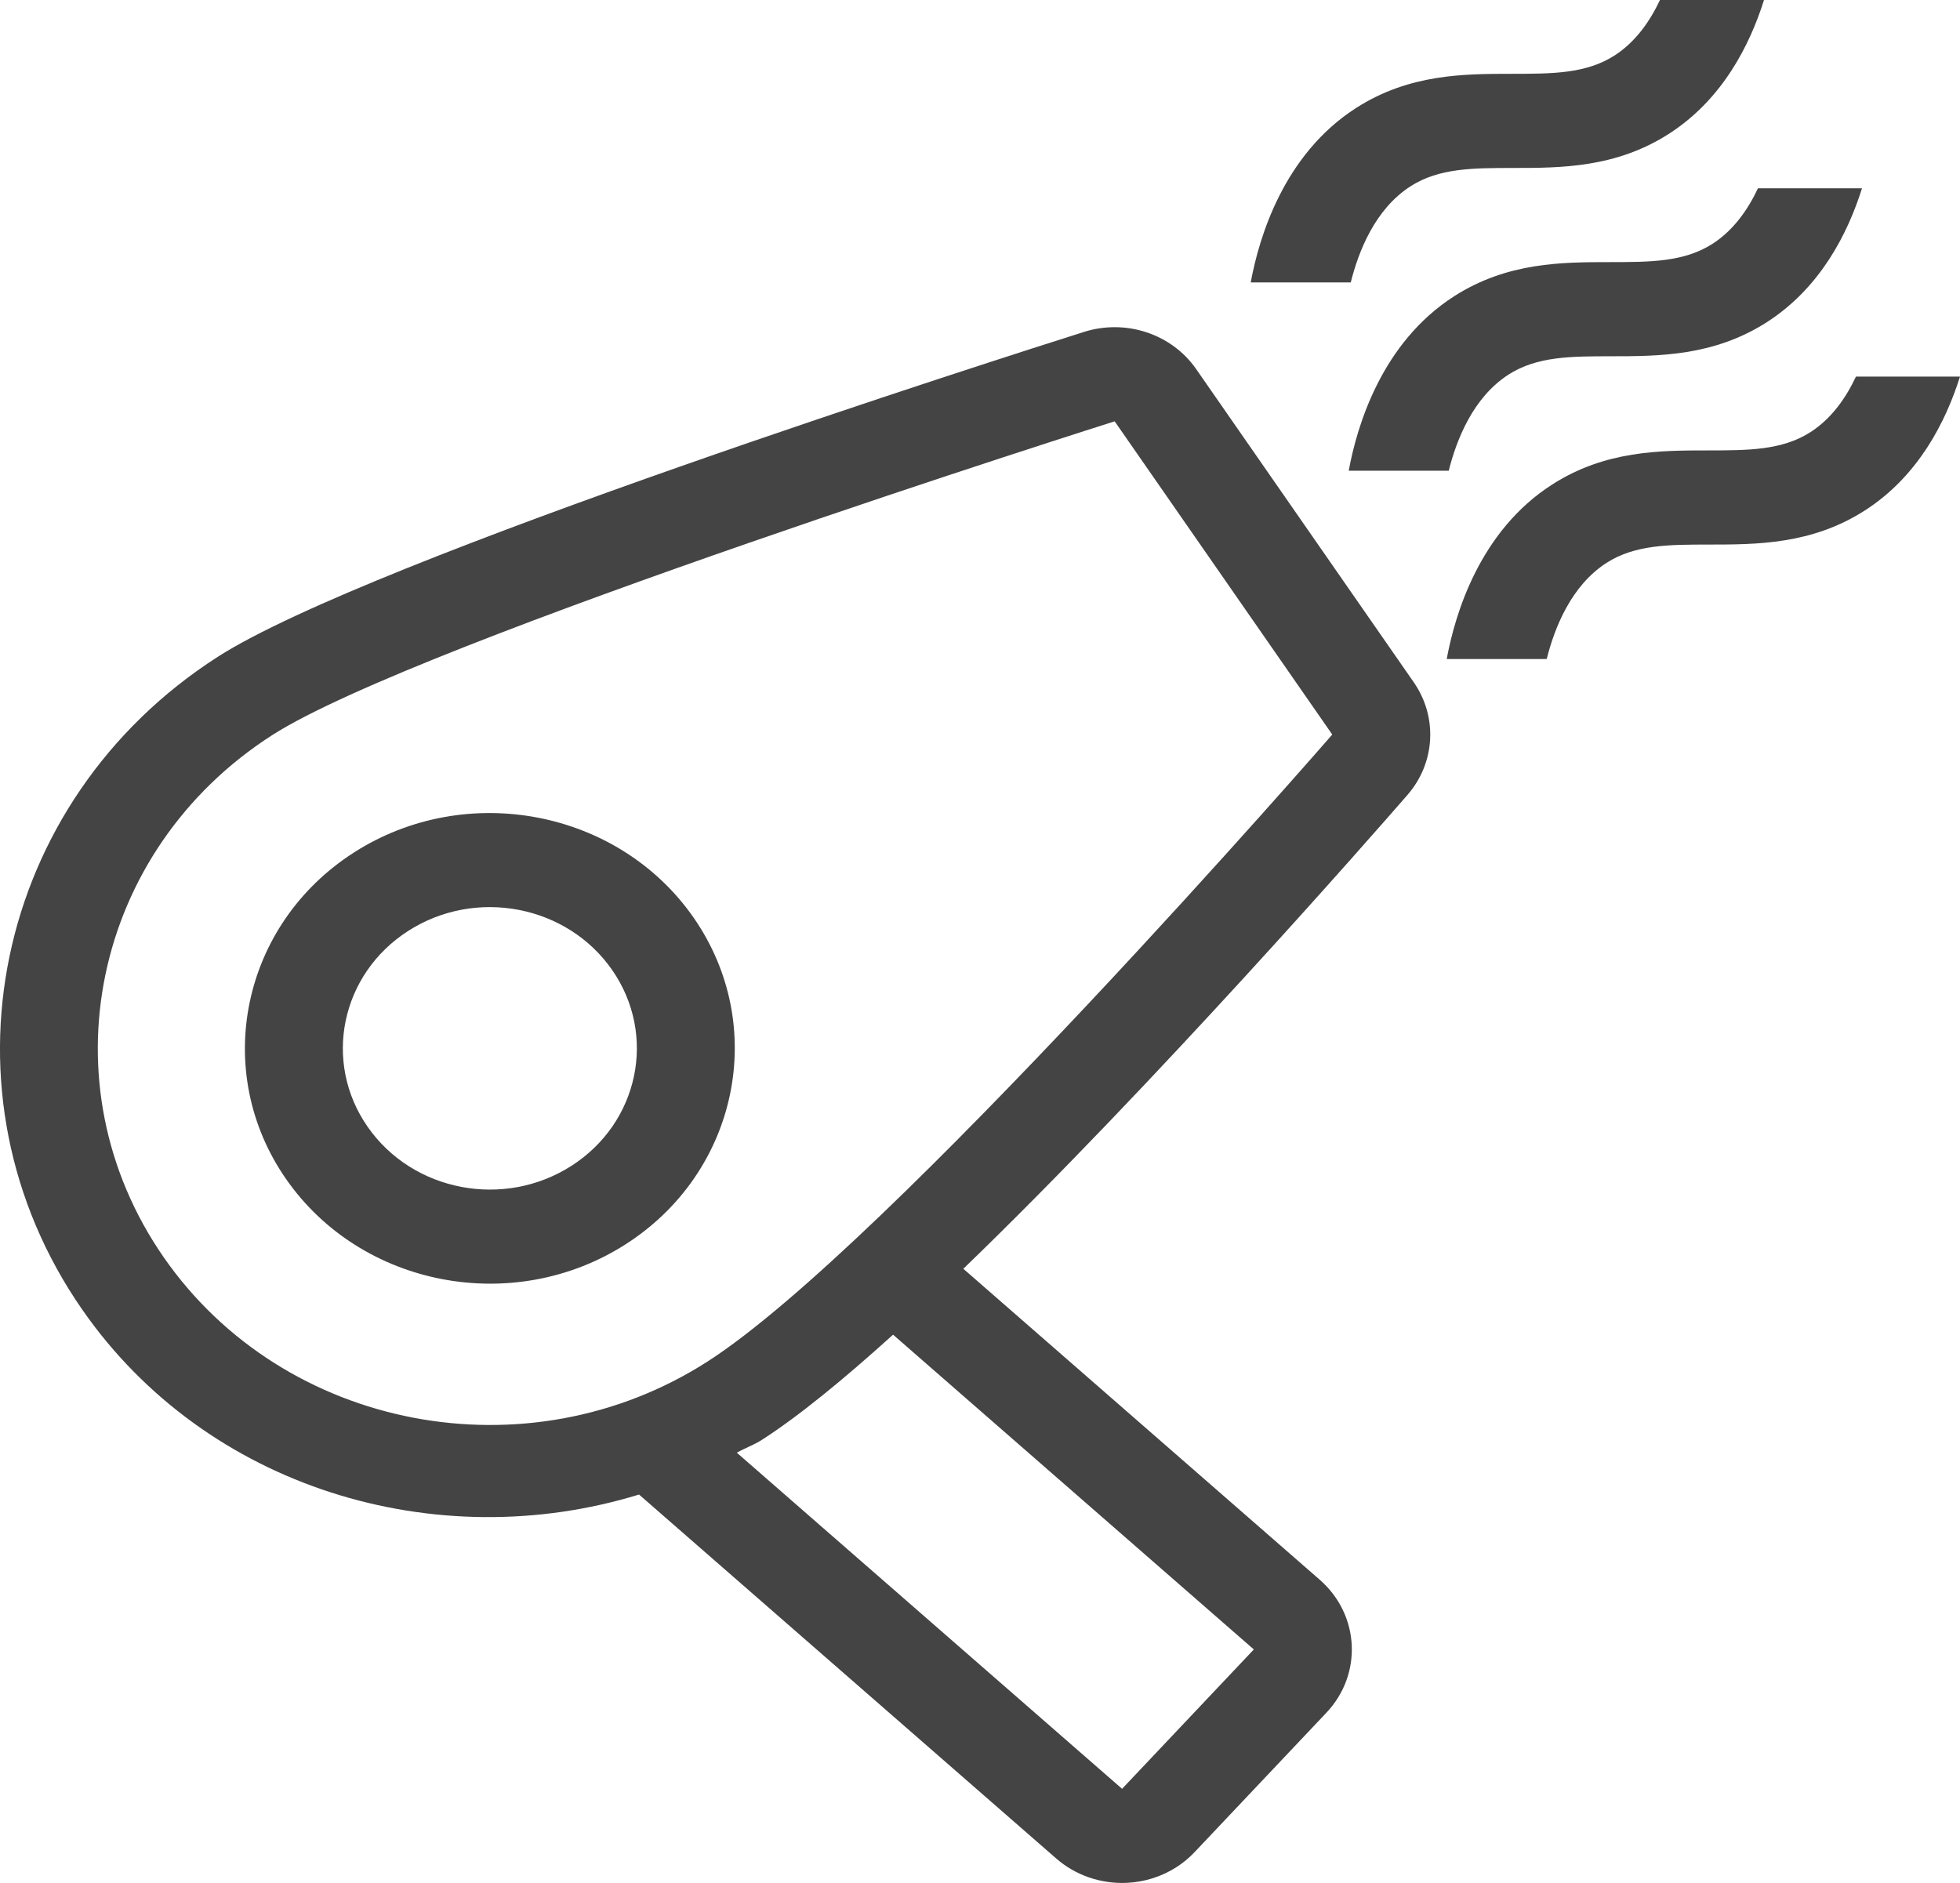 <svg width="51" height="49" viewBox="0 0 51 49" fill="none" xmlns="http://www.w3.org/2000/svg">
<g clip-path="url(#clip0_248_19)">
<path d="M36.787 17.755L31.125 9.605C30.489 8.689 29.295 8.293 28.207 8.637C26.318 9.234 9.64 14.545 5.668 17.091C-0.18 20.841 -1.762 28.463 2.141 34.081C5.369 38.728 11.345 40.516 16.628 38.892L27.483 48.363C27.983 48.8 28.645 49.028 29.32 48.997C29.786 48.976 30.232 48.832 30.613 48.588C30.784 48.478 30.943 48.347 31.084 48.197L34.513 44.57C35.46 43.569 35.382 42.019 34.34 41.109L25.066 33.017C30.036 28.222 35.759 21.68 36.623 20.686C37.348 19.852 37.414 18.659 36.787 17.755ZM32.625 42.923L29.197 46.55L19.172 37.803C19.386 37.682 19.614 37.604 19.823 37.47C20.773 36.861 21.953 35.894 23.238 34.732L32.625 42.923ZM18.408 35.432C13.723 38.437 7.389 37.223 4.262 32.721C1.135 28.219 2.398 22.134 7.084 19.129C10.882 16.694 29.004 10.964 29.004 10.964L34.666 19.115C34.666 19.116 23.093 32.428 18.408 35.432Z" fill="#444444"/>
<path d="M18.049 23.881C16.097 21.072 12.131 20.311 9.207 22.186C6.283 24.061 5.492 27.872 7.443 30.681C9.395 33.491 13.361 34.251 16.285 32.376C19.209 30.501 20 26.69 18.049 23.881ZM14.87 30.338C13.113 31.465 10.738 31.009 9.565 29.321C8.392 27.633 8.866 25.351 10.623 24.224C12.38 23.097 14.755 23.553 15.928 25.241C17.1 26.929 16.627 29.211 14.87 30.338Z" fill="#444444"/>
<path d="M43.193 0C42.934 0.549 42.562 1.09 42.008 1.446C41.268 1.92 40.383 1.92 39.356 1.921C38.097 1.921 36.672 1.922 35.289 2.808C33.404 4.016 32.762 6.171 32.544 7.35H35.147C35.348 6.545 35.778 5.44 36.705 4.846C37.444 4.372 38.331 4.372 39.357 4.371C40.615 4.371 42.041 4.369 43.423 3.484C44.827 2.583 45.534 1.161 45.9 0H43.193Z" fill="#444444"/>
<path d="M45.743 4.9C45.484 5.449 45.112 5.99 44.558 6.346C43.818 6.82 42.933 6.82 41.906 6.821C40.647 6.821 39.221 6.823 37.839 7.708C35.954 8.916 35.312 11.071 35.094 12.25H37.697C37.898 11.445 38.329 10.34 39.255 9.746C39.995 9.272 40.882 9.272 41.907 9.271C43.166 9.271 44.592 9.269 45.974 8.384C47.377 7.483 48.084 6.061 48.45 4.9H45.743Z" fill="#444444"/>
<path d="M48.293 9.8C48.034 10.349 47.662 10.89 47.108 11.246C46.368 11.72 45.483 11.72 44.456 11.721C43.197 11.721 41.771 11.722 40.389 12.608C38.504 13.816 37.862 15.971 37.644 17.15H40.246C40.448 16.345 40.879 15.24 41.805 14.646C42.545 14.172 43.431 14.172 44.457 14.171C45.716 14.171 47.142 14.169 48.524 13.284C49.927 12.383 50.634 10.96 51 9.8H48.293Z" fill="#444444"/>
</g>
<defs>
<clipPath id="clip0_248_19">
<rect width="51" height="49" fill="white"/>
</clipPath>
</defs>
</svg>
